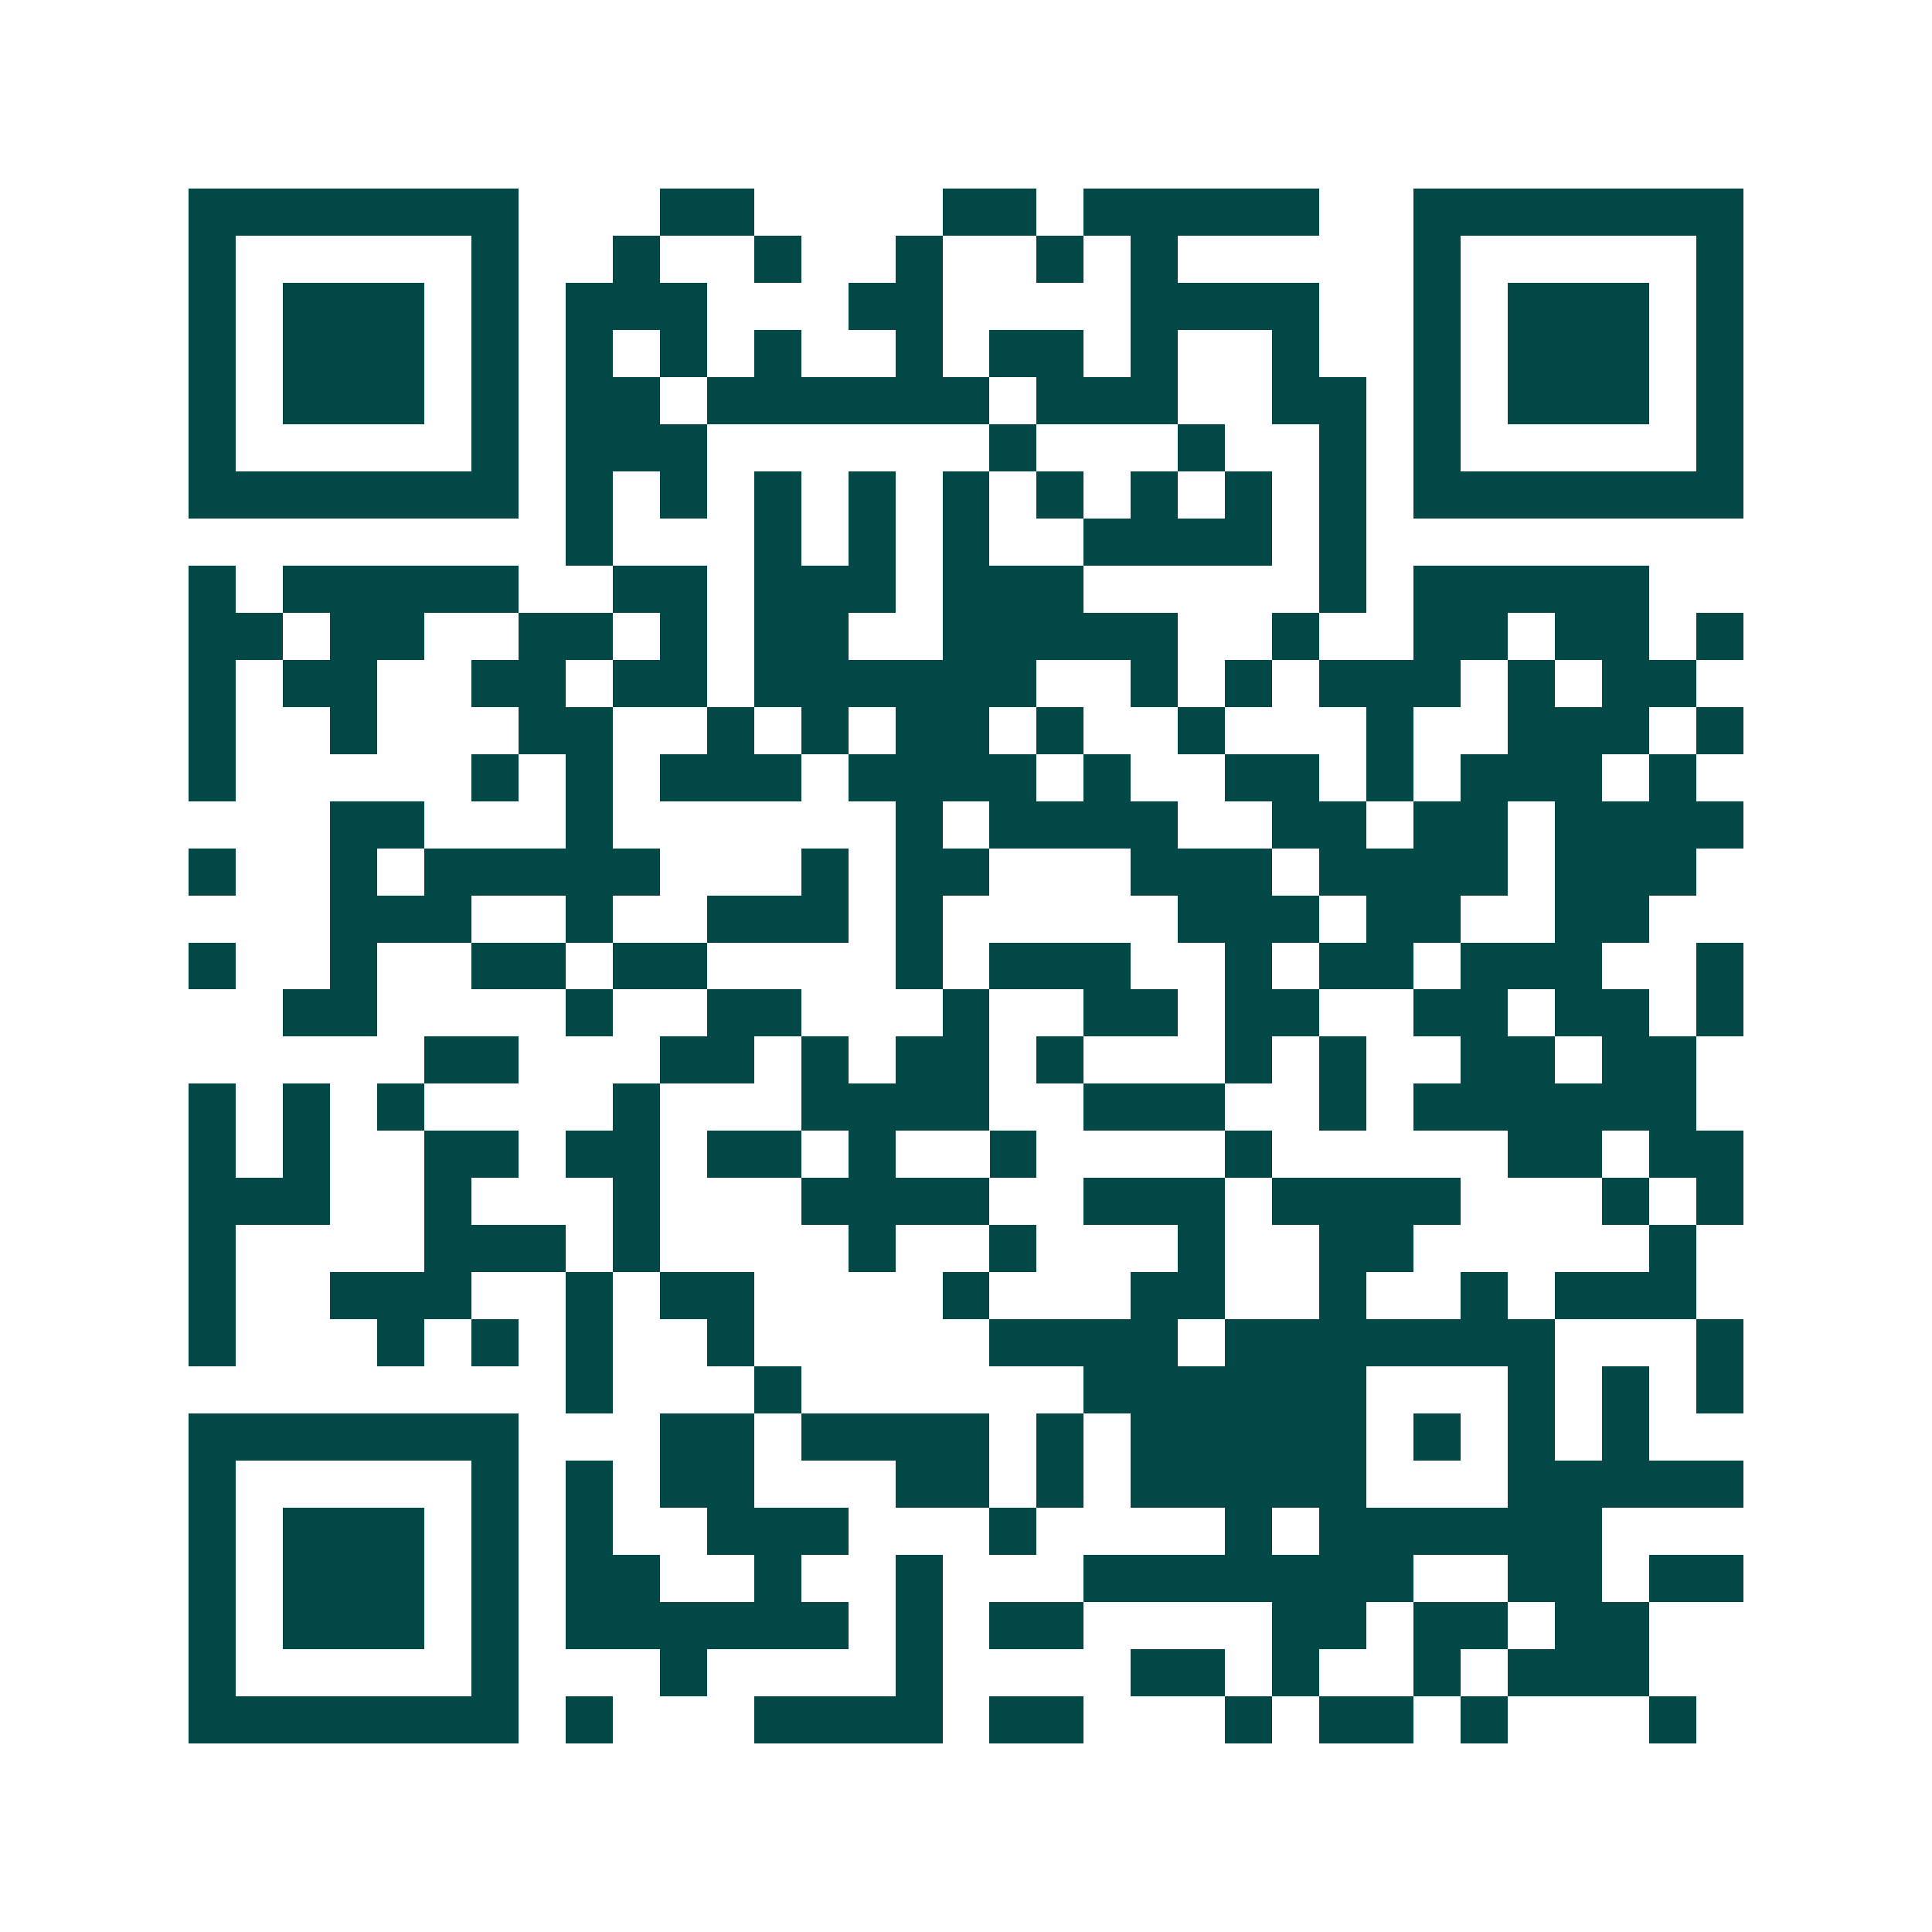 <svg xmlns="http://www.w3.org/2000/svg" width="200" height="200" viewBox="0 0 41 41" shape-rendering="crispEdges"><path fill="#ffffff" d="M0 0h41v41H0z"/><path stroke="#014847" d="M4 4.5h7m3 0h2m4 0h2m1 0h5m2 0h7M4 5.5h1m5 0h1m2 0h1m2 0h1m2 0h1m2 0h1m1 0h1m5 0h1m5 0h1M4 6.5h1m1 0h3m1 0h1m1 0h3m3 0h2m4 0h4m2 0h1m1 0h3m1 0h1M4 7.5h1m1 0h3m1 0h1m1 0h1m1 0h1m1 0h1m2 0h1m1 0h2m1 0h1m2 0h1m2 0h1m1 0h3m1 0h1M4 8.5h1m1 0h3m1 0h1m1 0h2m1 0h6m1 0h3m2 0h2m1 0h1m1 0h3m1 0h1M4 9.5h1m5 0h1m1 0h3m6 0h1m3 0h1m2 0h1m1 0h1m5 0h1M4 10.5h7m1 0h1m1 0h1m1 0h1m1 0h1m1 0h1m1 0h1m1 0h1m1 0h1m1 0h1m1 0h7M12 11.5h1m3 0h1m1 0h1m1 0h1m2 0h4m1 0h1M4 12.5h1m1 0h5m2 0h2m1 0h3m1 0h3m5 0h1m1 0h5M4 13.5h2m1 0h2m2 0h2m1 0h1m1 0h2m2 0h5m2 0h1m2 0h2m1 0h2m1 0h1M4 14.5h1m1 0h2m2 0h2m1 0h2m1 0h6m2 0h1m1 0h1m1 0h3m1 0h1m1 0h2M4 15.5h1m2 0h1m3 0h2m2 0h1m1 0h1m1 0h2m1 0h1m2 0h1m3 0h1m2 0h3m1 0h1M4 16.5h1m5 0h1m1 0h1m1 0h3m1 0h4m1 0h1m2 0h2m1 0h1m1 0h3m1 0h1M7 17.5h2m3 0h1m6 0h1m1 0h4m2 0h2m1 0h2m1 0h4M4 18.5h1m2 0h1m1 0h5m3 0h1m1 0h2m3 0h3m1 0h4m1 0h3M7 19.5h3m2 0h1m2 0h3m1 0h1m5 0h3m1 0h2m2 0h2M4 20.5h1m2 0h1m2 0h2m1 0h2m4 0h1m1 0h3m2 0h1m1 0h2m1 0h3m2 0h1M6 21.5h2m4 0h1m2 0h2m3 0h1m2 0h2m1 0h2m2 0h2m1 0h2m1 0h1M9 22.5h2m3 0h2m1 0h1m1 0h2m1 0h1m3 0h1m1 0h1m2 0h2m1 0h2M4 23.5h1m1 0h1m1 0h1m4 0h1m3 0h4m2 0h3m2 0h1m1 0h6M4 24.5h1m1 0h1m2 0h2m1 0h2m1 0h2m1 0h1m2 0h1m4 0h1m5 0h2m1 0h2M4 25.5h3m2 0h1m3 0h1m3 0h4m2 0h3m1 0h4m3 0h1m1 0h1M4 26.5h1m4 0h3m1 0h1m4 0h1m2 0h1m3 0h1m2 0h2m5 0h1M4 27.5h1m2 0h3m2 0h1m1 0h2m4 0h1m3 0h2m2 0h1m2 0h1m1 0h3M4 28.5h1m3 0h1m1 0h1m1 0h1m2 0h1m5 0h4m1 0h7m3 0h1M12 29.5h1m3 0h1m6 0h6m3 0h1m1 0h1m1 0h1M4 30.5h7m3 0h2m1 0h4m1 0h1m1 0h5m1 0h1m1 0h1m1 0h1M4 31.5h1m5 0h1m1 0h1m1 0h2m3 0h2m1 0h1m1 0h5m3 0h5M4 32.5h1m1 0h3m1 0h1m1 0h1m2 0h3m3 0h1m4 0h1m1 0h6M4 33.5h1m1 0h3m1 0h1m1 0h2m2 0h1m2 0h1m3 0h7m2 0h2m1 0h2M4 34.5h1m1 0h3m1 0h1m1 0h6m1 0h1m1 0h2m4 0h2m1 0h2m1 0h2M4 35.5h1m5 0h1m3 0h1m4 0h1m4 0h2m1 0h1m2 0h1m1 0h3M4 36.5h7m1 0h1m3 0h4m1 0h2m3 0h1m1 0h2m1 0h1m3 0h1"/></svg>
